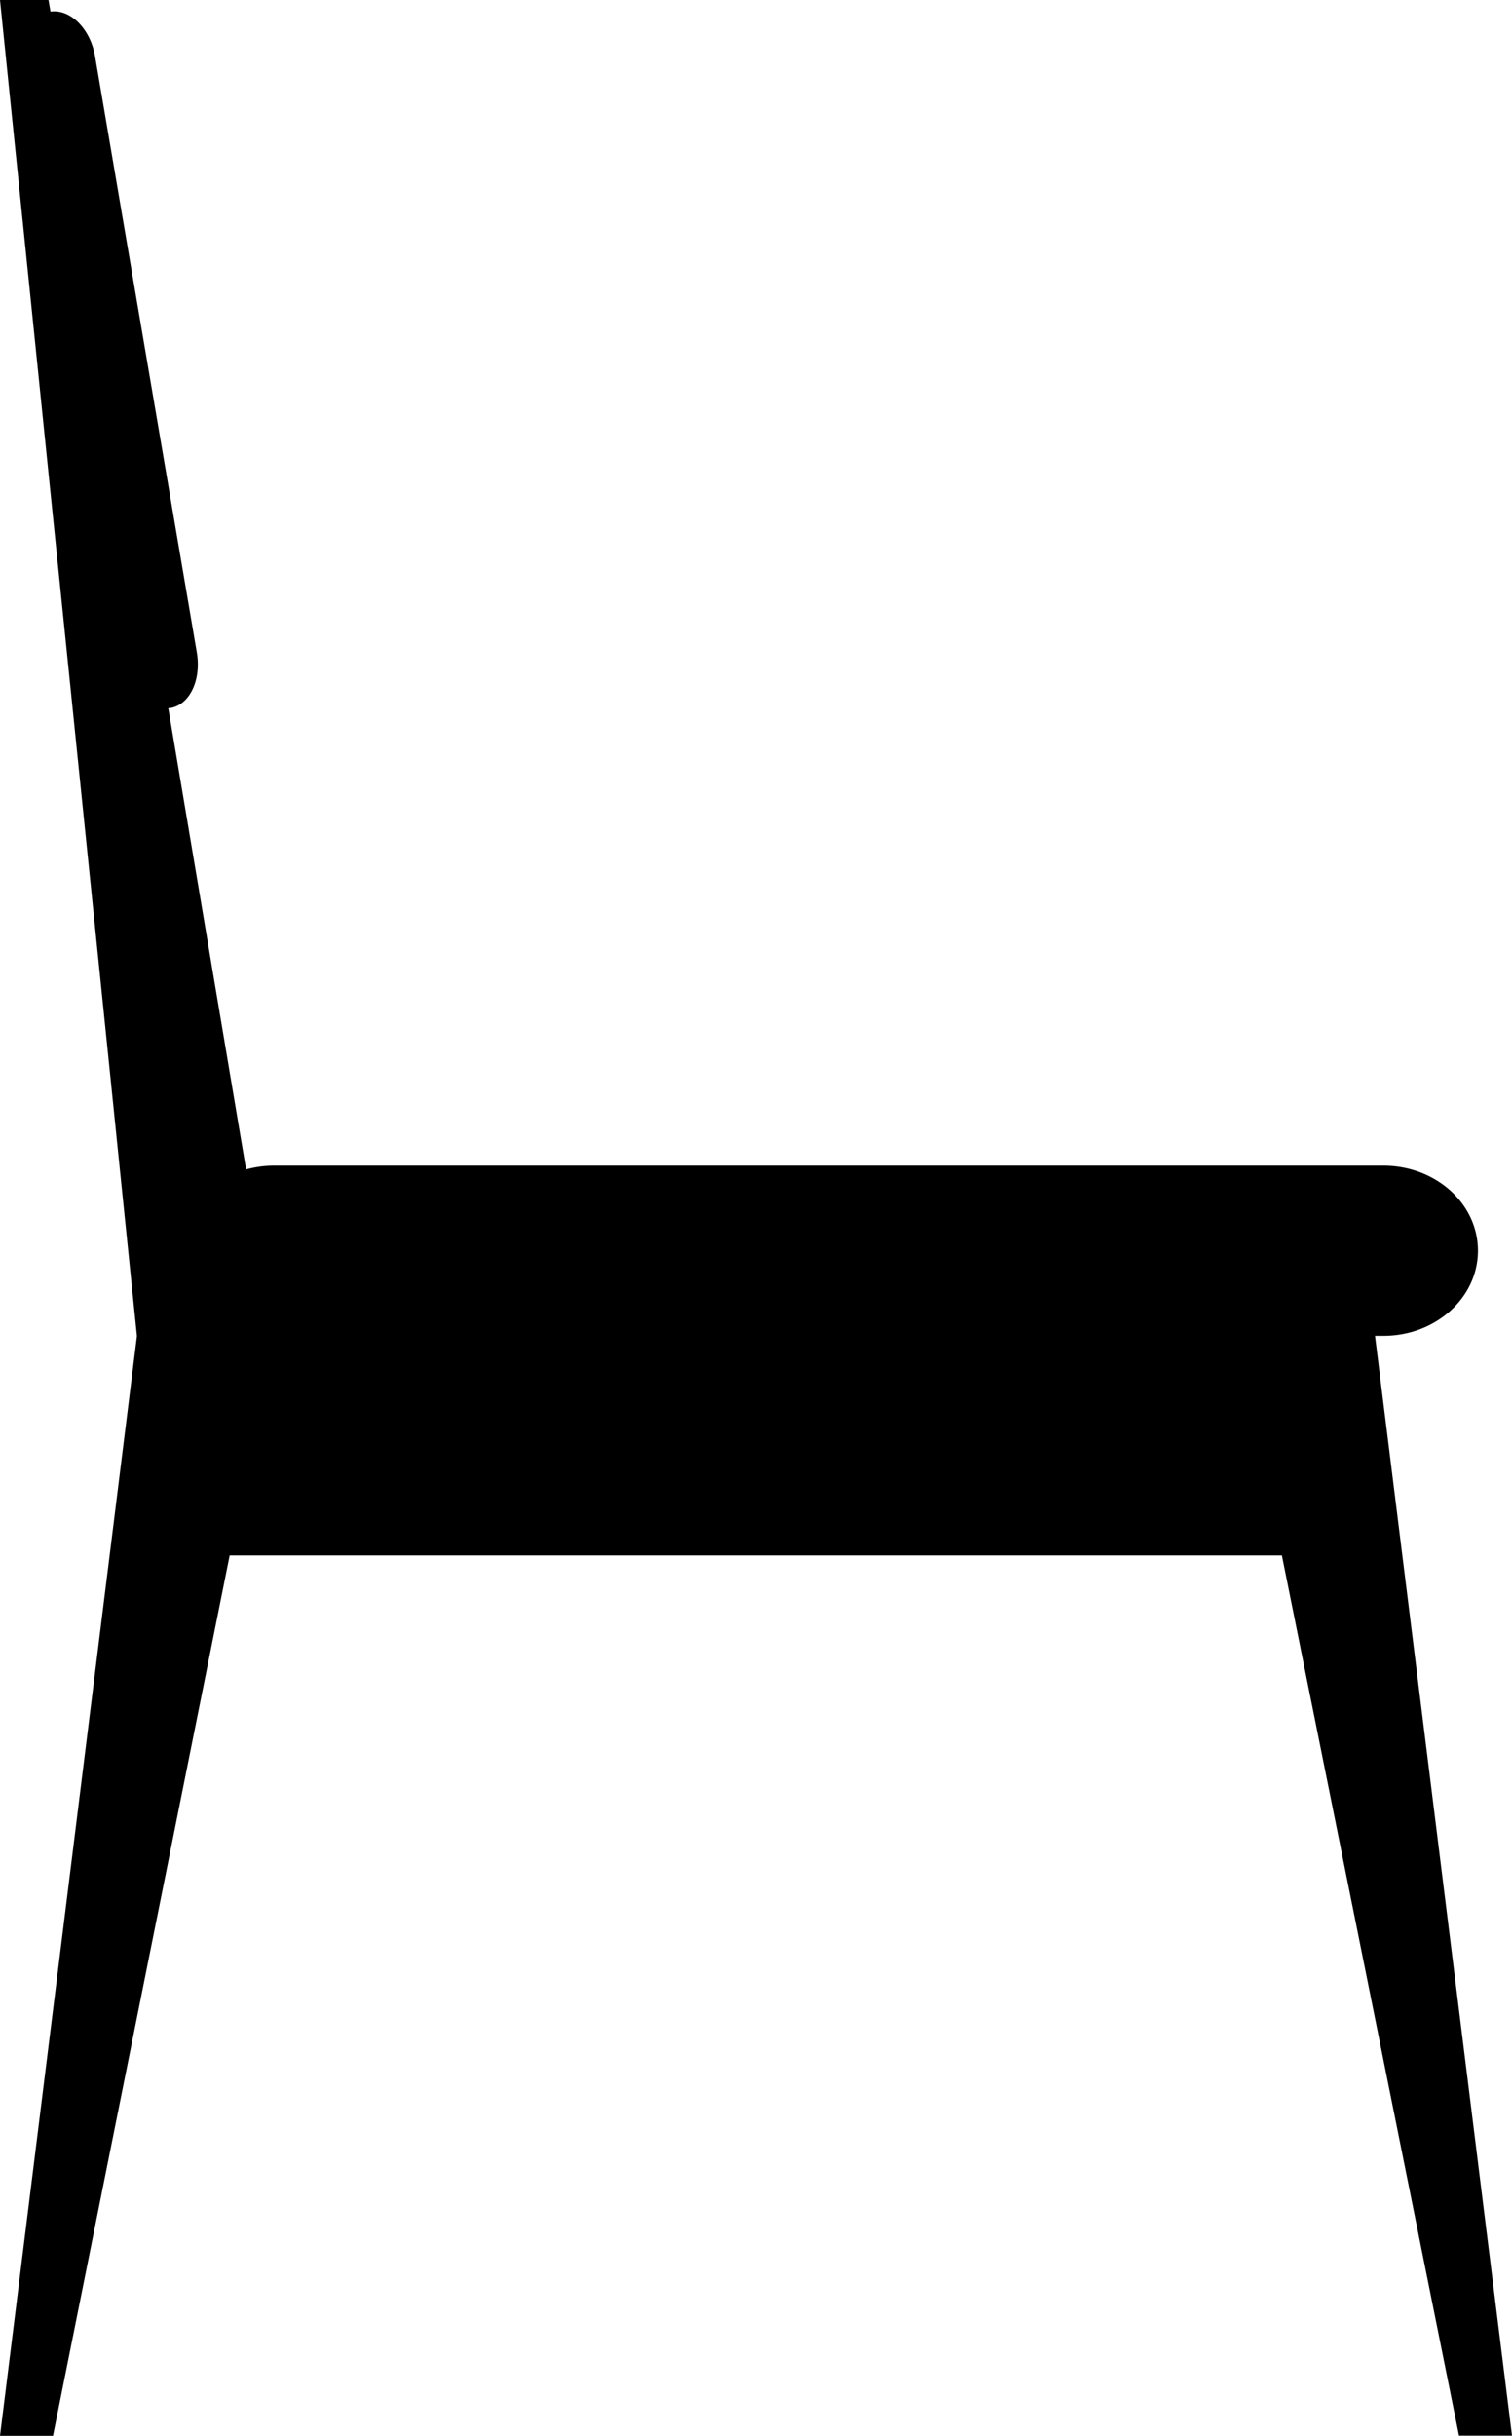 <svg xmlns="http://www.w3.org/2000/svg" viewBox="0 0 199.74 321.56"><g id="レイヤー_2" data-name="レイヤー 2"><g id="レイヤー_5" data-name="レイヤー 5"><path d="M6.41,0l.26,1.53h0C9.33,1.16,12,3.87,12.58,7.57L26,86.13c.63,3.7-1,7-3.58,7.35h0l-.19,0,10.28,60.9a14.08,14.08,0,0,1,3.71-.5H182.75c6.9,0,12.49,5,12.49,11.23h0c0,6.21-5.59,11.24-12.49,11.24h-1.11l18.1,145.19h-7l-23.4-116.2h-139L7,321.56H0L18.09,176.37,0,0Z"/></g></g></svg>